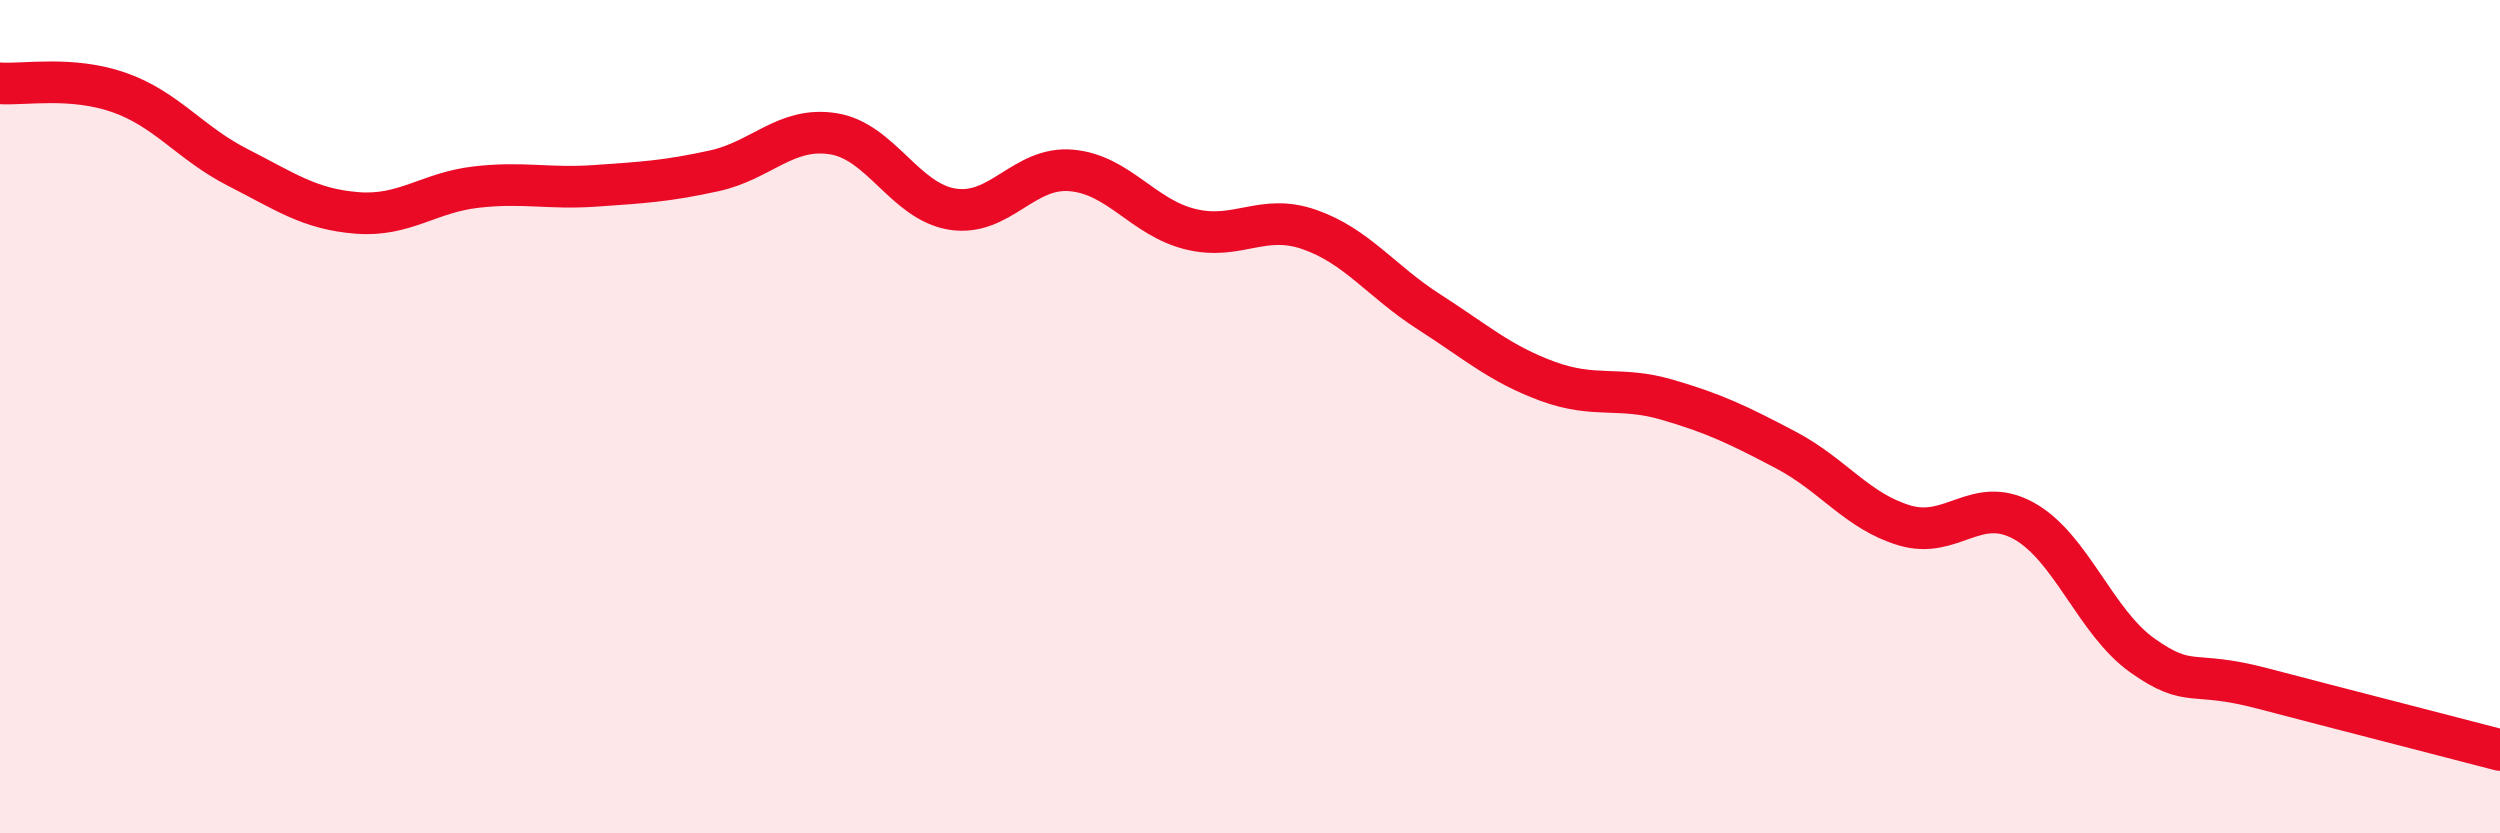 
    <svg width="60" height="20" viewBox="0 0 60 20" xmlns="http://www.w3.org/2000/svg">
      <path
        d="M 0,2 C 0.57,2.04 1.72,1.82 2.86,2.22 C 4,2.62 4.57,3.44 5.71,4.02 C 6.85,4.6 7.43,5.02 8.57,5.11 C 9.71,5.2 10.29,4.62 11.43,4.49 C 12.57,4.36 13.15,4.54 14.29,4.46 C 15.43,4.38 16,4.35 17.14,4.1 C 18.28,3.85 18.86,3.03 20,3.21 C 21.14,3.39 21.72,4.84 22.86,5.02 C 24,5.2 24.57,3.99 25.71,4.09 C 26.85,4.19 27.43,5.22 28.57,5.5 C 29.71,5.78 30.29,5.11 31.43,5.51 C 32.57,5.91 33.15,6.75 34.29,7.48 C 35.43,8.21 36,8.73 37.14,9.15 C 38.28,9.57 38.86,9.26 40,9.59 C 41.14,9.92 41.72,10.2 42.86,10.8 C 44,11.4 44.57,12.27 45.71,12.61 C 46.85,12.95 47.43,11.87 48.57,12.5 C 49.71,13.13 50.29,14.94 51.43,15.74 C 52.57,16.54 52.58,16.07 54.29,16.52 C 56,16.97 58.86,17.7 60,18L60 20L0 20Z"
        fill="#EB0A25"
        opacity="0.1"
        stroke-linecap="round"
        stroke-linejoin="round"
      />
      <path
        d="M 0,2 C 0.57,2.04 1.72,1.82 2.86,2.22 C 4,2.62 4.57,3.44 5.71,4.02 C 6.85,4.6 7.43,5.02 8.57,5.11 C 9.71,5.2 10.29,4.62 11.43,4.49 C 12.57,4.36 13.15,4.54 14.29,4.46 C 15.43,4.38 16,4.35 17.14,4.1 C 18.28,3.85 18.86,3.03 20,3.21 C 21.14,3.39 21.72,4.84 22.86,5.02 C 24,5.2 24.57,3.99 25.71,4.09 C 26.85,4.19 27.43,5.22 28.57,5.5 C 29.71,5.78 30.29,5.11 31.43,5.51 C 32.57,5.91 33.15,6.75 34.29,7.48 C 35.43,8.21 36,8.73 37.14,9.15 C 38.28,9.57 38.86,9.26 40,9.59 C 41.14,9.92 41.72,10.2 42.86,10.8 C 44,11.4 44.57,12.27 45.71,12.61 C 46.85,12.95 47.43,11.87 48.57,12.5 C 49.71,13.13 50.29,14.94 51.43,15.74 C 52.57,16.54 52.58,16.07 54.29,16.52 C 56,16.97 58.86,17.7 60,18"
        stroke="#EB0A25"
        stroke-width="1"
        fill="none"
        stroke-linecap="round"
        stroke-linejoin="round"
      />
    </svg>
  
